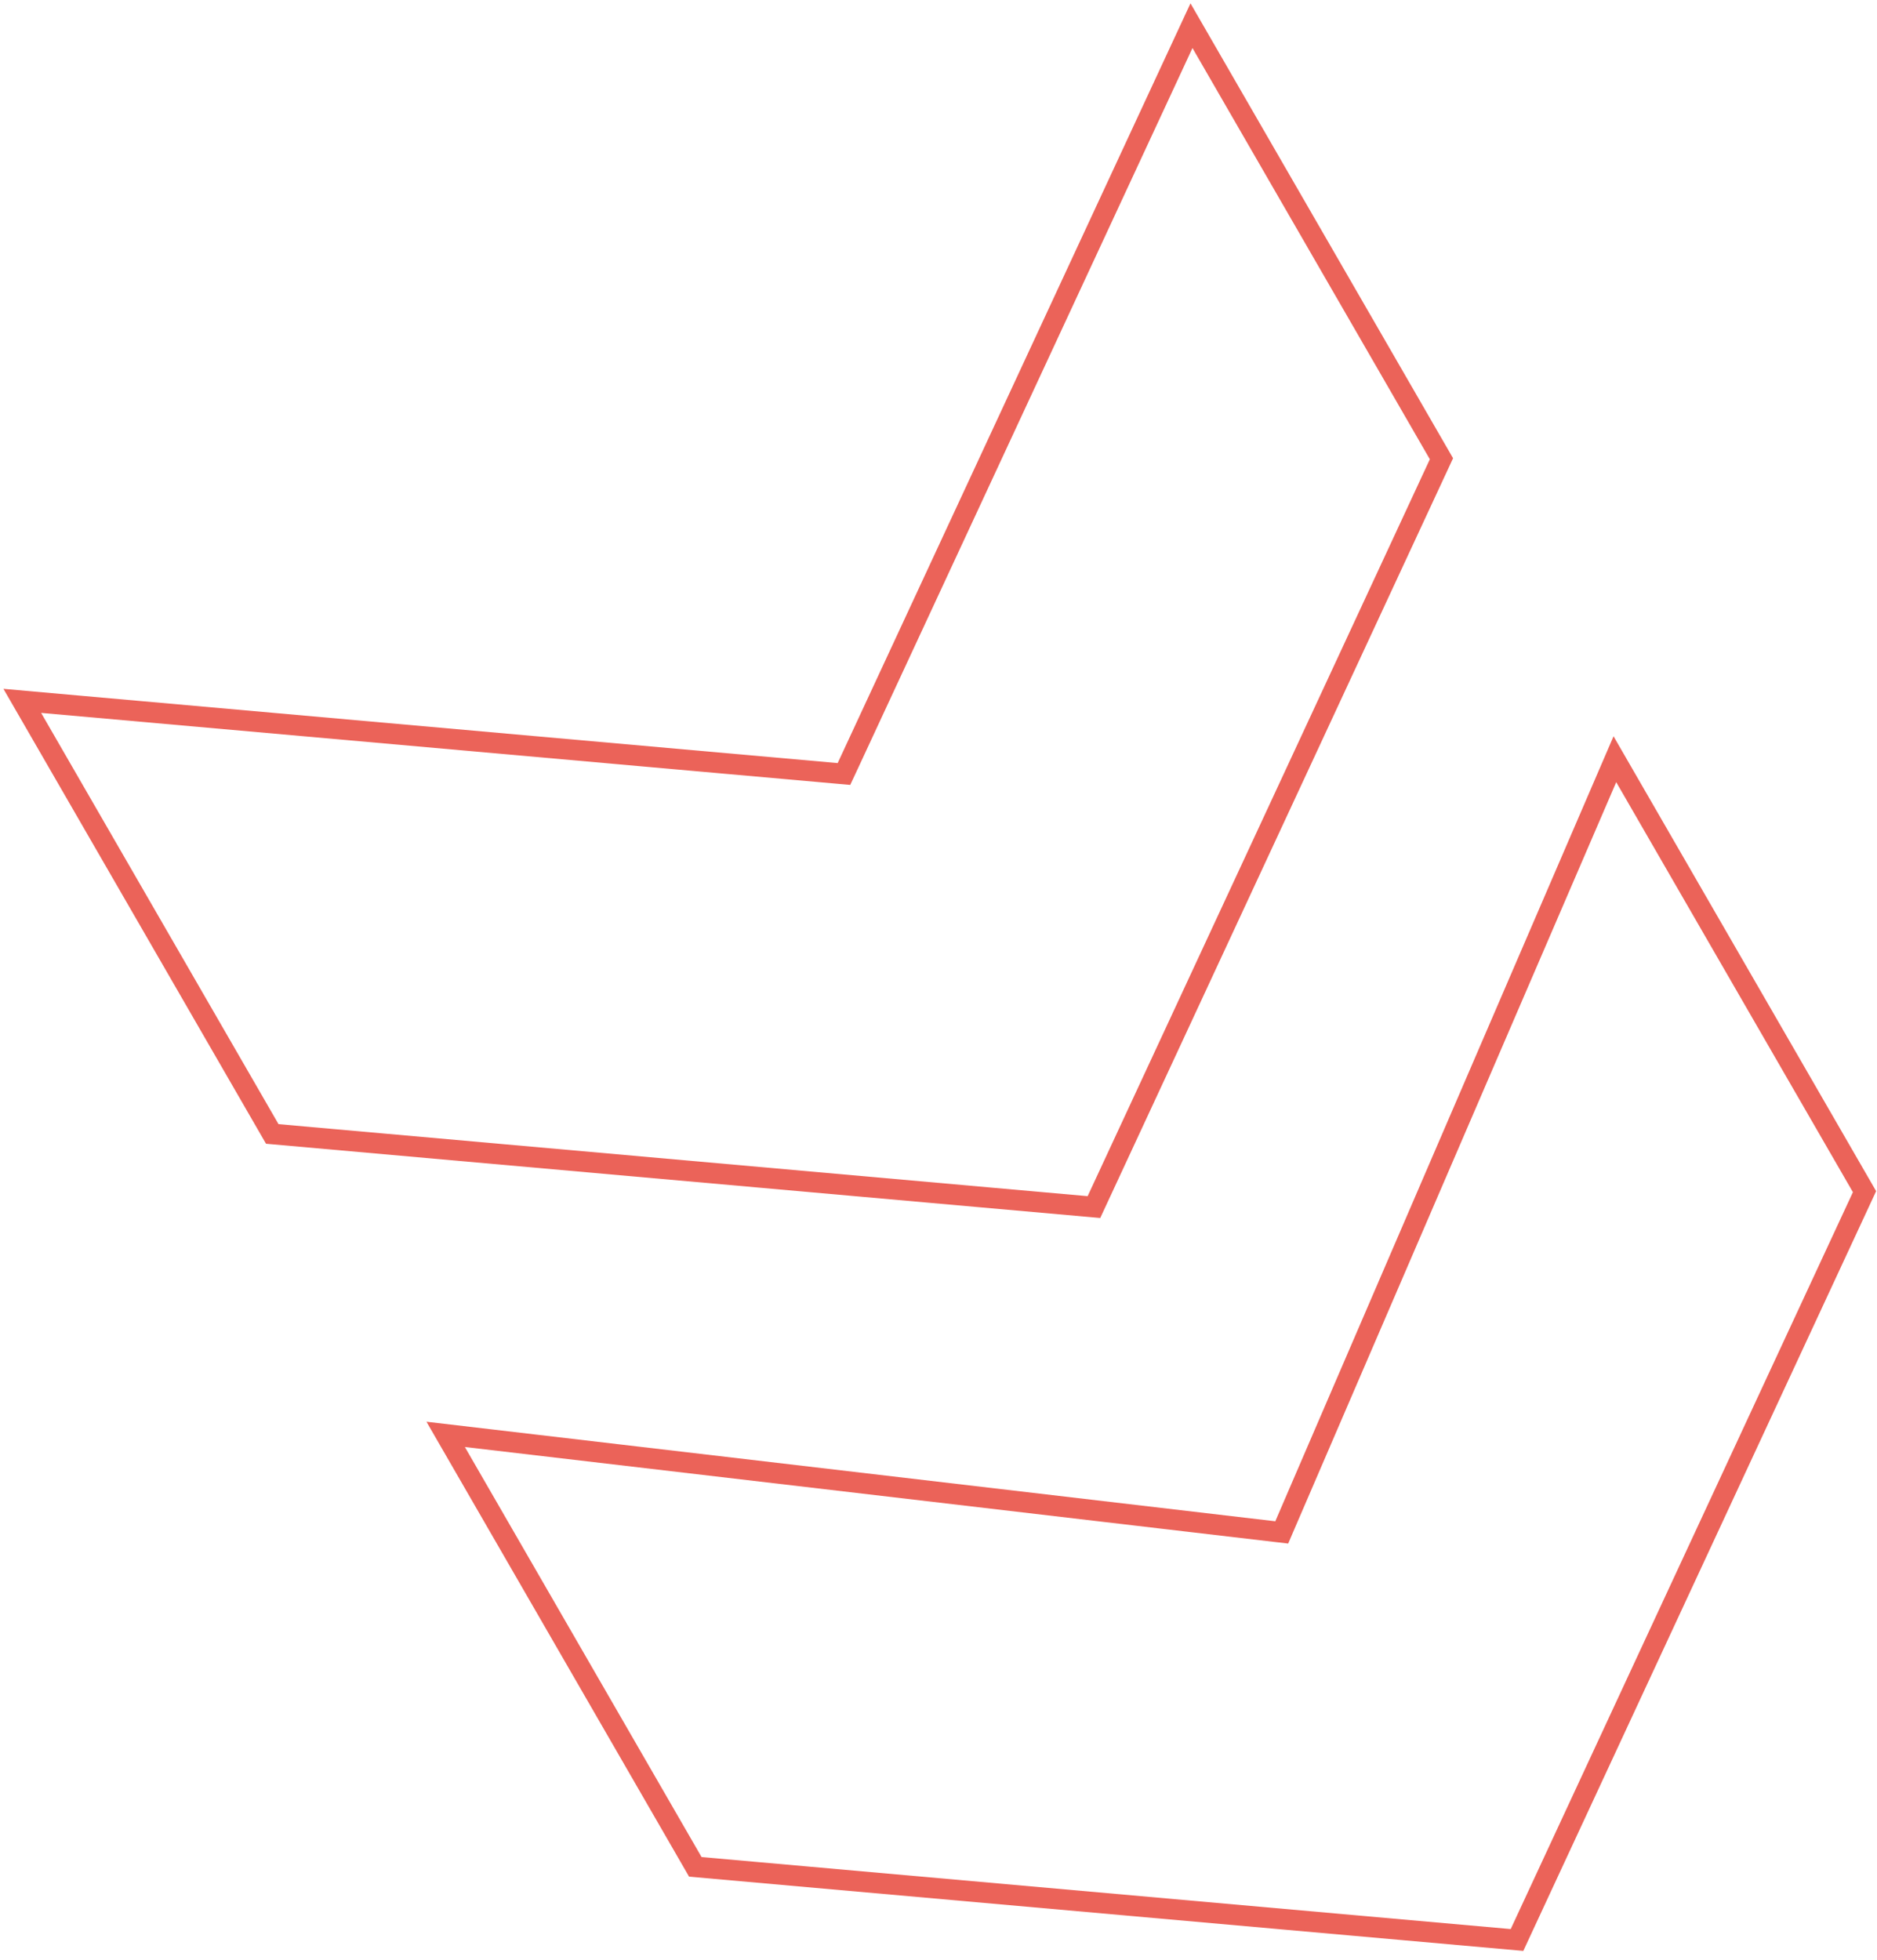 <?xml version="1.0" encoding="UTF-8"?> <svg xmlns="http://www.w3.org/2000/svg" width="91" height="95" viewBox="0 0 91 95" fill="none"> <path d="M57.765 1.245L41.065 37.199L40.916 37.517L40.567 37.486L1.08 33.972L13.2 54.964L53.036 58.509L69.884 22.237L57.765 1.245ZM78.292 36.8L62.288 73.936L62.141 74.278L61.771 74.235L21.607 69.526L33.71 90.489L73.547 94.034L90.395 57.762L78.292 36.8Z" stroke="#EB6359"></path> </svg> 